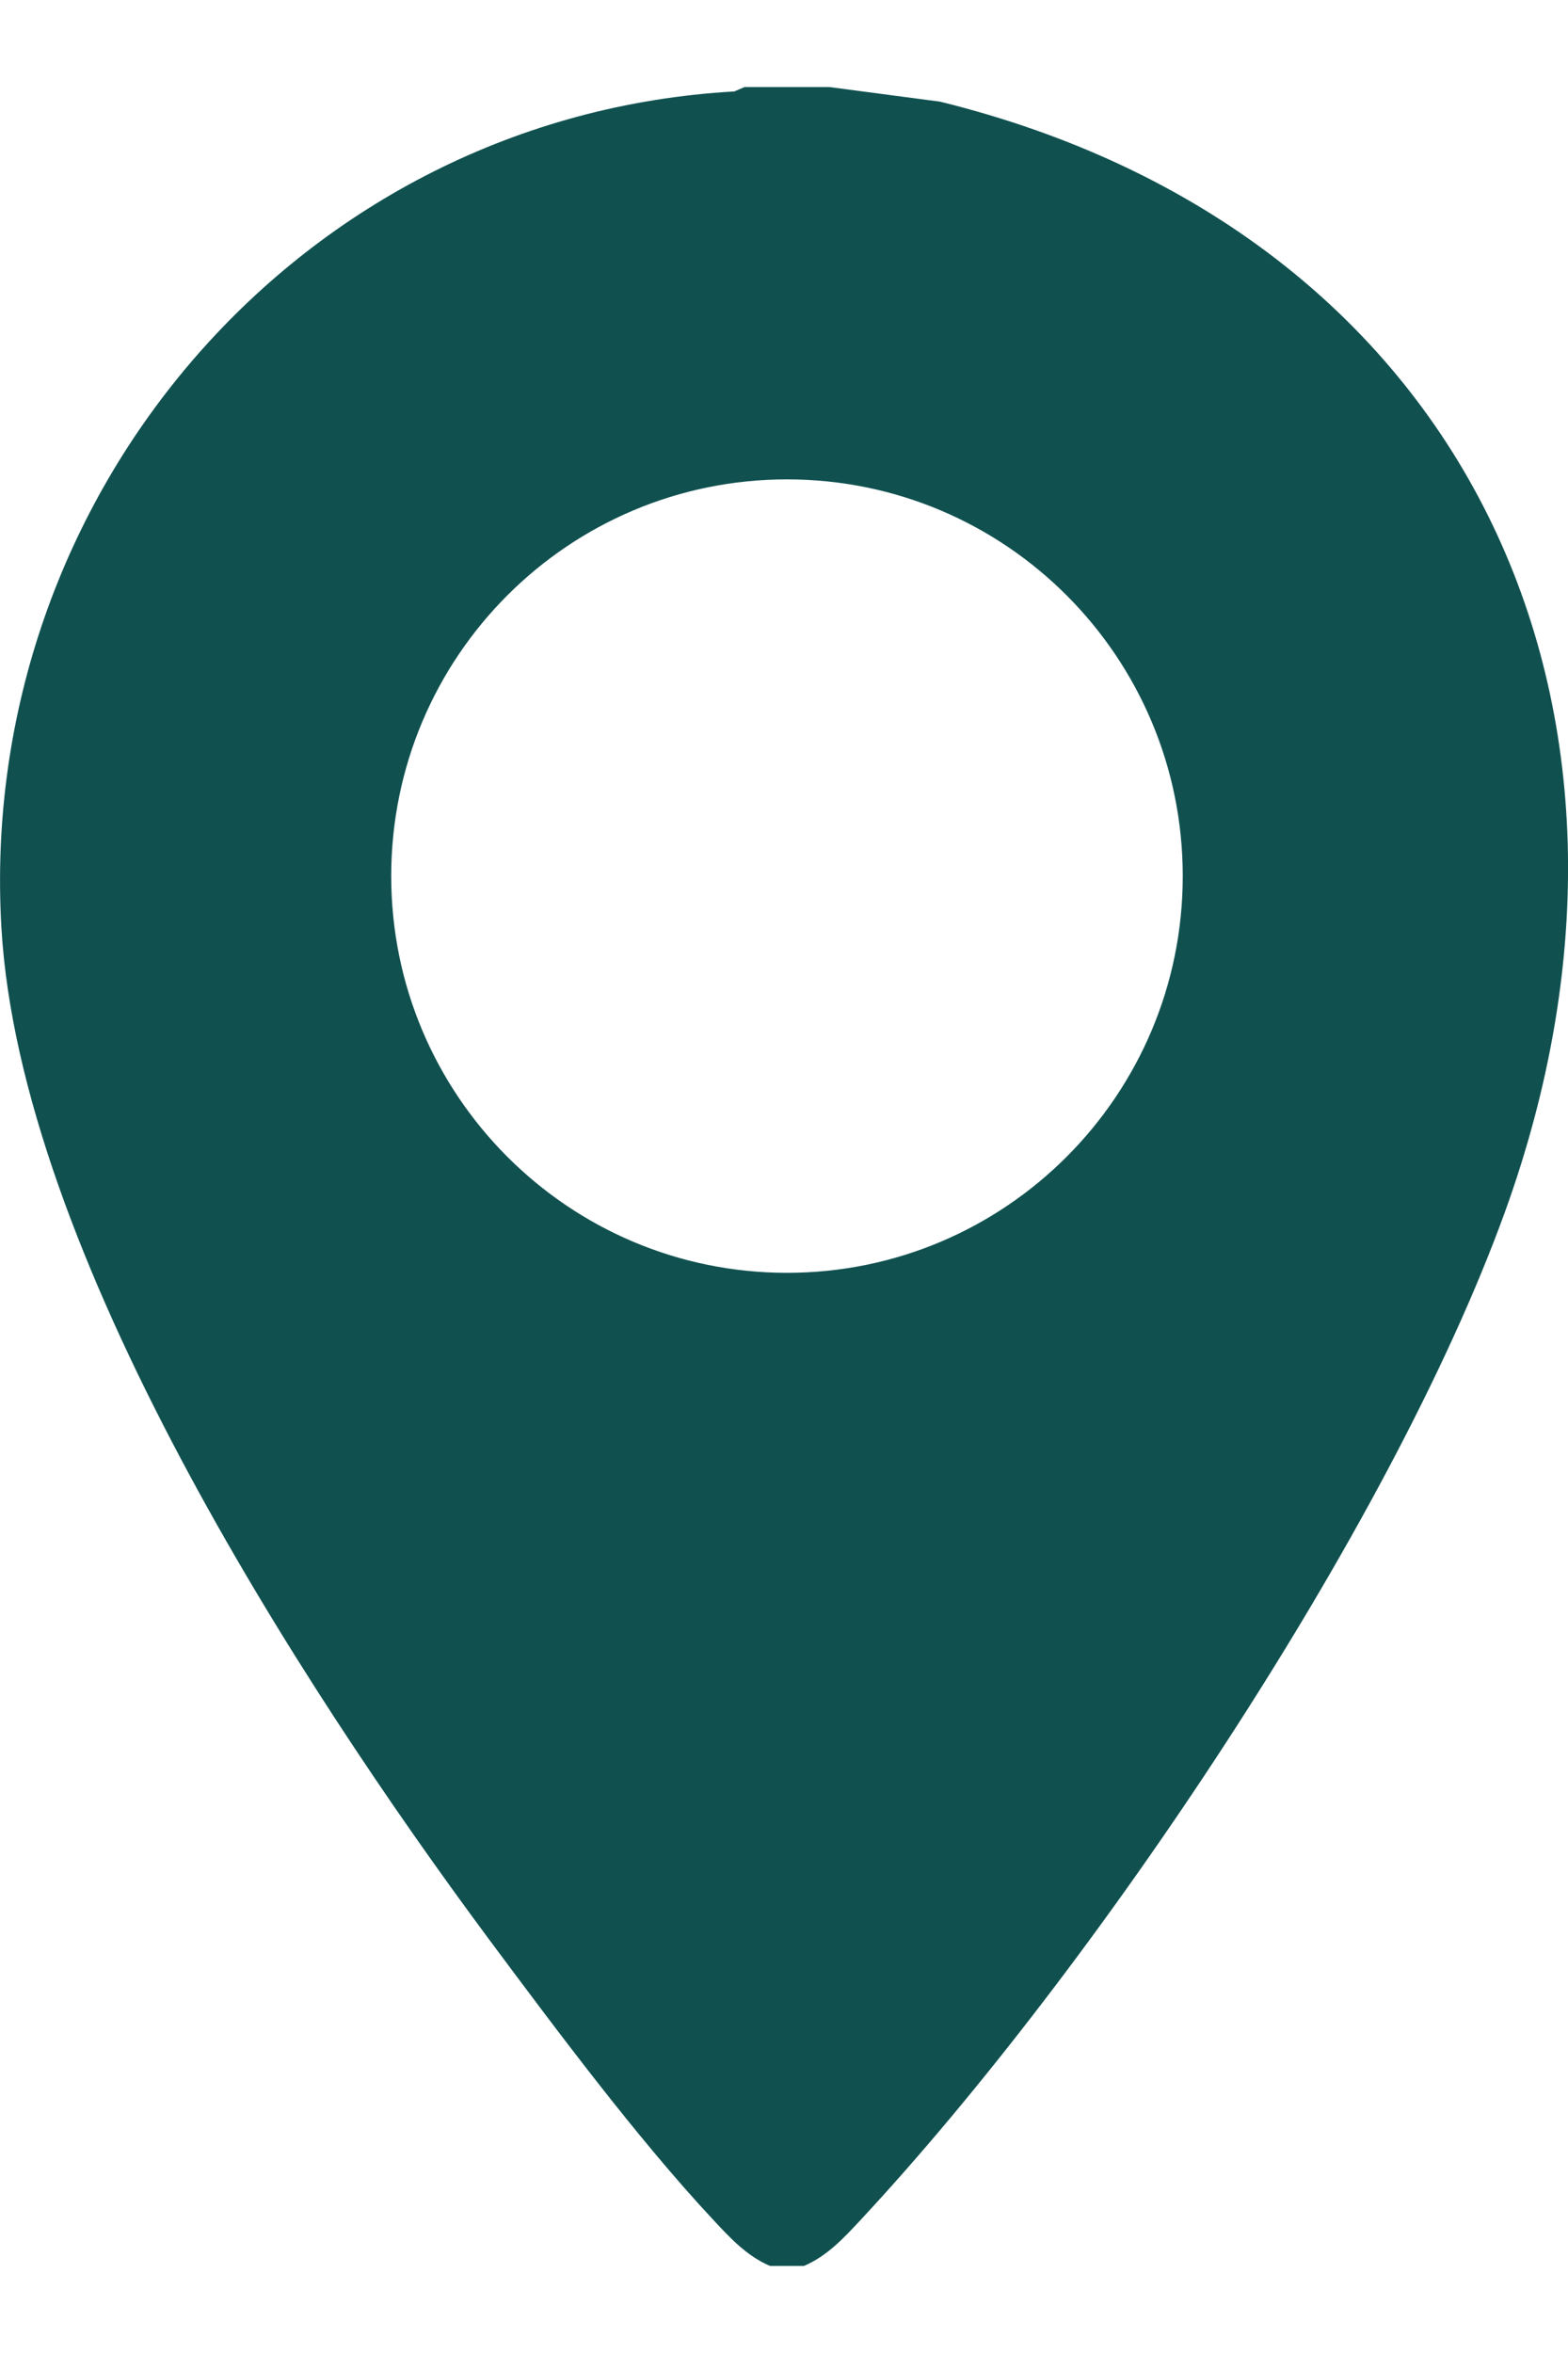 <svg width="10" height="15" viewBox="0 0 10 15" fill="none" xmlns="http://www.w3.org/2000/svg">
<path d="M5.29 0.555L5.995 0.648C9.346 1.473 10.766 4.504 9.596 7.731C8.86 9.759 6.967 12.563 5.493 14.147C5.384 14.264 5.276 14.382 5.127 14.445H4.911C4.762 14.382 4.654 14.264 4.545 14.147C4.059 13.626 3.541 12.93 3.112 12.354C1.899 10.719 0.128 7.975 0.009 5.914C-0.152 3.151 1.923 0.739 4.683 0.583L4.748 0.555H5.29ZM7.543 5.585C7.543 4.188 6.413 3.056 5.019 3.056C3.625 3.056 2.495 4.188 2.495 5.585C2.495 6.981 3.625 8.114 5.019 8.114C6.413 8.114 7.543 6.981 7.543 5.585Z" fill="#105150"/>
</svg>
